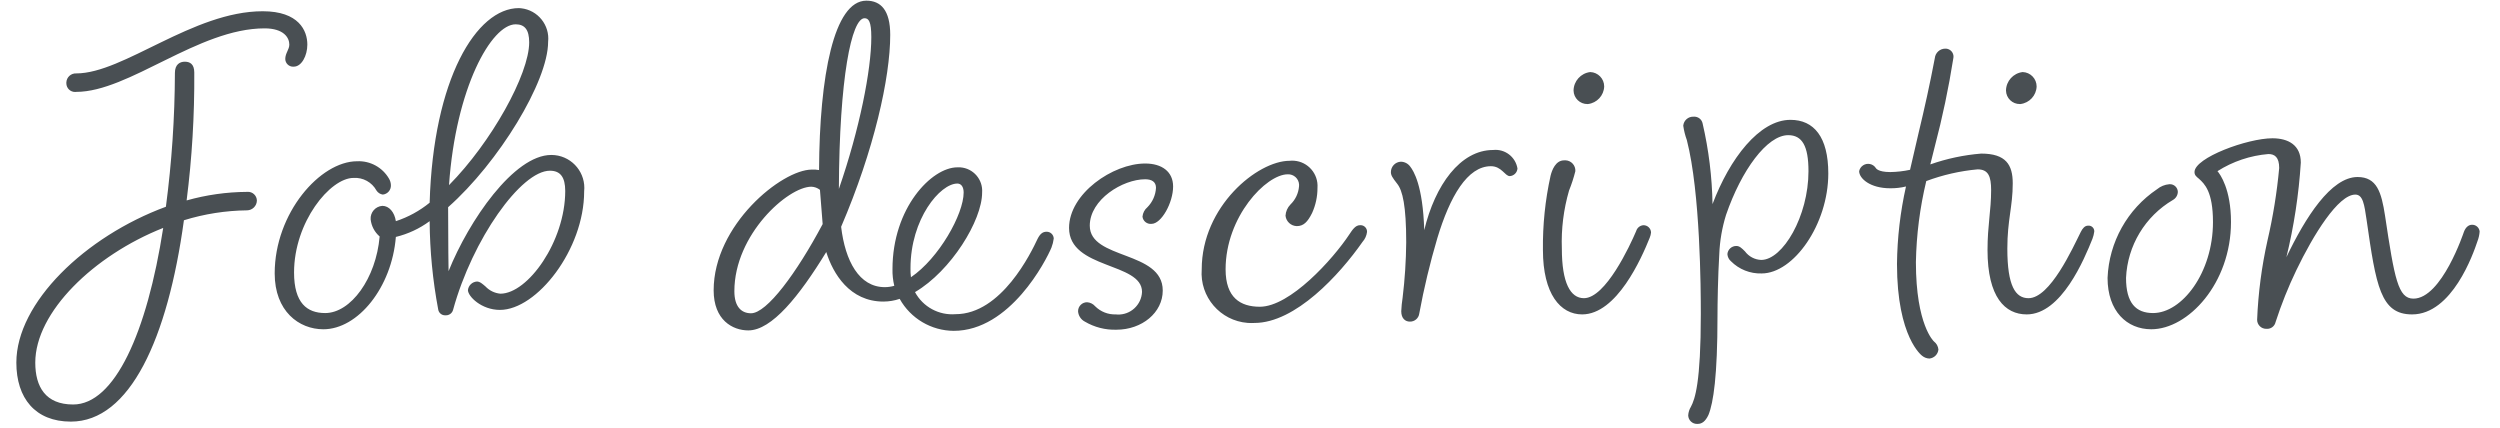 <?xml version="1.0" encoding="UTF-8"?>
<svg id="_レイヤー_2" data-name="レイヤー 2" xmlns="http://www.w3.org/2000/svg" viewBox="0 0 222 38">
  <defs>
    <style>
      .cls-1 {
        fill: none;
      }

      .cls-2 {
        fill: #494f53;
      }
    </style>
  </defs>
  <g id="_レイヤー_1-2" data-name="レイヤー 1">
    <g>
      <rect class="cls-1" width="222" height="38"/>
      <path id="_パス_27547" data-name="パス 27547" class="cls-2" d="M6.772,8.159c4.68,0,10.84-5.64,16.72-5.64,1.72,0,2.2.84,2.2,1.44,0,.44-.36.76-.36,1.28.006.383.322.689.705.683.018,0,.037-.001.055-.003.68,0,1.2-.96,1.2-1.96,0-1.24-.76-2.96-3.96-2.96-6.2,0-12.36,5.52-16.56,5.52-.462-.024-.856.332-.88.794-.001.029-.001.057,0,.086.002.426.35.77.776.768.035,0,.069-.003.104-.008ZM15.532,6.479c-.013,3.973-.28,7.941-.8,11.88-7.16,2.64-13.28,8.52-13.28,13.84,0,3.16,1.68,5.24,4.84,5.24,5.24,0,8.6-7.36,10.04-17.88,1.814-.562,3.701-.858,5.6-.88.484-.004.876-.396.88-.88-.016-.438-.383-.78-.821-.764-.02,0-.04.002-.059.004-1.813.011-3.616.267-5.36.76.478-3.767.705-7.562.68-11.36,0-.76-.4-.96-.84-.96s-.88.24-.88,1ZM6.492,35.919c-2.44,0-3.36-1.56-3.36-3.72,0-4.48,5.2-9.52,11.36-11.96-1.44,9.32-4.32,15.68-8,15.68ZM28.872,27.799c-1.6,0-2.76-.88-2.76-3.6,0-4.48,3.2-8.4,5.28-8.4.84-.055,1.635.382,2.04,1.12.126.195.33.326.56.36.426-.042.743-.412.72-.84-.007-.197-.061-.389-.16-.56-.579-1.012-1.676-1.614-2.84-1.56-3.28,0-7.32,4.6-7.32,9.96,0,3.36,2.16,4.96,4.32,4.96,3.08,0,6.08-3.72,6.44-8.2,1.083-.263,2.103-.739,3-1.4.018,2.631.273,5.255.76,7.84.047.312.325.537.64.52.313.024.598-.177.68-.48,1.72-6.28,6.04-12.36,8.6-12.36.92,0,1.36.56,1.36,1.8,0,4.48-3.32,9.12-5.76,9.12-.503-.045-.973-.273-1.32-.64-.24-.2-.48-.44-.76-.44-.416.025-.754.346-.8.76,0,.56,1.2,1.76,2.84,1.76,3.28,0,7.48-5.36,7.48-10.52.171-1.609-.994-3.052-2.604-3.224-.105-.011-.211-.017-.316-.016-3.32,0-7.32,5.84-9.12,10.32,0,0-.04-2.44-.04-5.68,4.48-3.96,8.88-11.16,8.88-14.68.161-1.488-.915-2.825-2.403-2.986-.066-.007-.131-.012-.197-.014-3.76,0-7.6,6.28-7.92,17.28-.891.726-1.908,1.282-3,1.64-.12-.8-.6-1.36-1.2-1.36-.618.046-1.082.582-1.04,1.2.064.59.35,1.133.8,1.52-.32,3.72-2.56,6.8-4.84,6.8ZM45.792,2.159c.8,0,1.2.48,1.2,1.6,0,2.84-3.36,8.88-7.12,12.68.6-8.64,3.76-14.28,5.92-14.28ZM78.452,26.779c.49-.002.976-.083,1.44-.24.97,1.743,2.805,2.829,4.8,2.84,5,0,8.2-6.24,8.68-7.4.099-.257.167-.526.2-.8-.012-.342-.298-.61-.64-.6-.32,0-.56.16-.8.64-.56,1.2-3.2,6.68-7.28,6.68-1.483.119-2.895-.65-3.6-1.96,3.2-1.88,5.96-6.36,5.96-8.84.085-1.151-.778-2.152-1.929-2.238-.09-.007-.181-.007-.271-.002-2.28,0-5.76,3.6-5.76,9.04-.011.498.043.996.16,1.48-.273.079-.556.119-.84.12-2.28,0-3.52-2.32-3.88-5.36,2.92-6.8,4.36-13.24,4.36-17.04,0-2.2-.84-3.04-2.12-3.04-2.88,0-4.16,6.68-4.2,15.04-.211-.036-.426-.049-.64-.04-2.68,0-8.72,4.92-8.72,10.72,0,2.64,1.68,3.56,3.08,3.56,2.08,0,4.52-3.04,6.92-6.96.6,1.92,2.08,4.4,5.08,4.4ZM80.852,23.819c0-4.4,2.64-7.52,4.16-7.52.36,0,.56.32.56.8,0,1.92-2.2,5.84-4.68,7.52-.034-.265-.048-.533-.04-.8ZM73.052,19.899c-2.32,4.36-4.96,7.92-6.36,7.92-.84,0-1.48-.56-1.48-1.96,0-5.04,4.76-9.28,6.84-9.28.276.011.542.109.76.28l.24,3.04ZM74.492,16.779c.04-9.84,1.12-15.16,2.28-15.16.36,0,.6.28.6,1.68,0,2.92-1.04,8.16-2.88,13.48ZM99.092,27.919c-.687.026-1.353-.235-1.84-.72-.182-.212-.441-.342-.72-.36-.442,0-.8.358-.8.8,0,0,0,0,0,0,.026.39.253.739.6.92.847.499,1.817.749,2.8.72,2.28,0,4.12-1.52,4.12-3.48,0-3.56-6.48-2.72-6.48-5.76,0-2.32,2.92-4.12,4.92-4.12.6,0,.96.24.96.76-.034.647-.305,1.259-.76,1.72-.252.211-.41.513-.44.84.047.396.403.681.8.64.88,0,1.92-1.88,1.92-3.32,0-1.32-1-2.04-2.48-2.04-2.88,0-6.76,2.68-6.76,5.72,0,3.68,6.48,3.04,6.48,5.68-.049,1.159-1.028,2.059-2.186,2.01-.045-.002-.089-.005-.134-.01ZM115.152,20.079c.6,0,.96-.36,1.36-1.16.319-.703.483-1.467.48-2.24.09-1.239-.841-2.316-2.08-2.407-.133-.01-.267-.008-.4.007-2.84,0-7.8,4.04-7.8,9.64-.187,2.439,1.64,4.568,4.079,4.755.2.015.401.017.601.005,3.64,0,7.56-4.28,9.6-7.2.22-.246.359-.553.4-.88.014-.319-.233-.589-.552-.603-.029-.001-.059,0-.088.003-.4,0-.68.44-.92.8-1.48,2.24-5.28,6.44-7.96,6.44-1.72,0-3.04-.8-3.04-3.32,0-4.68,3.6-8.44,5.52-8.44.532-.024.982.388,1.006.92.002.053,0,.107-.006.16-.051.608-.321,1.176-.76,1.6-.263.269-.42.624-.44,1,.057.513.484.906,1,.92ZM126.472,20.439c-.12-4-.96-5.28-1.24-5.64-.193-.273-.506-.436-.84-.44-.492.023-.878.428-.88.92,0,.28.12.48.56,1.04.48.6.8,1.96.8,5.2-.015,1.645-.122,3.287-.32,4.92-.063.397-.103.798-.12,1.2,0,.64.36.92.76.92.424.014.789-.299.84-.72.416-2.253.95-4.483,1.6-6.68,1.12-3.72,2.68-6.4,4.76-6.4.96,0,1.24.88,1.68.88.365-.024.656-.315.68-.68-.172-1.032-1.119-1.752-2.16-1.64-2.92,0-5.16,3.12-6.12,7.12ZM138.692,22.079c-.063-1.743.153-3.485.64-5.16.226-.56.413-1.134.56-1.72.028-.504-.358-.935-.862-.963-.046-.003-.092-.002-.138.003-.76,0-1.08.88-1.2,1.36-.479,2.167-.707,4.381-.68,6.6,0,3.92,1.56,5.72,3.48,5.72,3.08,0,5.28-5,6-6.8.064-.153.105-.315.12-.48-.014-.363-.316-.648-.68-.64-.301.023-.556.23-.64.52-.56,1.32-2.72,5.96-4.64,5.96-1.2,0-1.96-1.36-1.96-4.4ZM139.732,8.039c.011.675.568,1.213,1.242,1.201.013,0,.025,0,.038-.001.799-.094,1.41-.756,1.44-1.56,0-.691-.549-1.258-1.24-1.28-.834.099-1.467.8-1.48,1.64ZM152.072,18.122c-.041-2.411-.336-4.811-.88-7.16-.075-.374-.42-.632-.8-.6-.472-.024-.878.329-.92.8.062.437.169.866.32,1.28,1.2,4.68,1.24,13.2,1.24,15.44,0,6.12-.52,7.56-.88,8.24-.141.23-.223.491-.24.76.009.43.365.771.795.762.015,0,.03-.001.045-.002.36,0,.68-.2.96-.8.44-1.08.8-3.48.8-8.72,0-1.16.04-3.56.16-5.56.047-1.181.249-2.351.6-3.48,1.36-3.96,3.64-7.08,5.52-7.08,1.24,0,1.8.96,1.8,3.2,0,4-2.28,7.88-4.2,7.88-.57-.022-1.1-.301-1.44-.76-.28-.28-.48-.48-.76-.48-.414-.007-.764.307-.8.72.014.248.129.48.32.64.718.721,1.703,1.112,2.72,1.08,2.84,0,5.92-4.36,5.92-8.88,0-3.24-1.28-4.76-3.36-4.76-2.76,0-5.4,3.44-6.92,7.48ZM171.812,5.159c-.44,2.32-.92,4.48-1.44,6.64l-.76,3.28c-.579.124-1.168.191-1.76.2-1.12,0-1.28-.36-1.28-.36-.245-.377-.749-.484-1.126-.239-.183.119-.31.306-.354.519,0,.64.96,1.52,2.76,1.52.472.006.942-.048,1.4-.16-.507,2.259-.775,4.565-.8,6.88,0,6.56,2.24,8.16,2.24,8.16.181.148.406.233.64.24.423-.043.757-.377.8-.8-.027-.285-.172-.547-.4-.72,0,0-1.6-1.44-1.6-7.04.045-2.426.354-4.84.92-7.2,1.467-.548,3.001-.898,4.56-1.04.96,0,1.2.64,1.2,1.84,0,1.84-.32,3.12-.32,5.32,0,4.2,1.56,5.72,3.48,5.72,3.08,0,5.12-4.92,5.84-6.72.078-.206.132-.421.16-.64.013-.276-.2-.51-.476-.523-.028-.001-.056,0-.084.003-.28,0-.48.24-.64.56-.72,1.44-2.72,5.88-4.64,5.88-1.16,0-1.88-1.08-1.88-4.4,0-2.56.48-3.72.48-5.8,0-1.64-.6-2.64-2.8-2.64-1.542.124-3.061.447-4.52.96l.4-1.6c.678-2.571,1.226-5.174,1.64-7.8.094-.381-.138-.766-.519-.86-.066-.016-.134-.023-.201-.02-.476.006-.871.367-.92.84ZM178.132,8.039c.011.675.568,1.213,1.242,1.201.013,0,.025,0,.038-.001.799-.094,1.41-.756,1.44-1.56,0-.691-.549-1.258-1.24-1.28-.834.099-1.467.8-1.48,1.64ZM219.992,21.439c.111-.281.178-.578.2-.88-.033-.348-.33-.611-.68-.6-.28,0-.56.2-.72.64,0,0-1.96,5.92-4.48,5.92-1.36,0-1.68-1.76-2.52-7.36-.32-2.08-.72-3.44-2.44-3.44-2.36,0-4.64,3.6-6.32,7.12.672-2.757,1.101-5.568,1.28-8.4,0-1.56-1.12-2.16-2.52-2.16-2.2,0-6.92,1.72-6.92,3,0,.28.16.4.4.6.48.44,1.24,1.12,1.24,3.84,0,4.52-2.76,8.08-5.32,8.08-1.52,0-2.4-.88-2.4-3.12.125-2.862,1.691-5.467,4.16-6.92.263-.146.431-.419.44-.72-.01-.386-.331-.692-.717-.682-.014,0-.029.001-.043.002-.396.033-.773.187-1.08.44-2.638,1.776-4.272,4.702-4.4,7.88,0,2.96,1.72,4.56,3.88,4.56,3.28,0,7.08-4.08,7.08-9.52,0-2.92-.96-4.24-1.2-4.52,1.362-.865,2.913-1.386,4.52-1.52.56,0,.96.28.96,1.24-.199,2.168-.547,4.32-1.04,6.44-.517,2.314-.825,4.671-.92,7.04.002.445.365.803.809.801.01,0,.021,0,.031,0,.379.027.719-.229.8-.6.51-1.573,1.124-3.11,1.84-4.6,1.52-3.16,3.72-6.72,5.24-6.72.68,0,.8.88,1,2.24.84,5.88,1.24,8.4,4.04,8.4,3.56,0,5.44-5.4,5.8-6.48Z"/>
    </g>
  </g>
</svg>